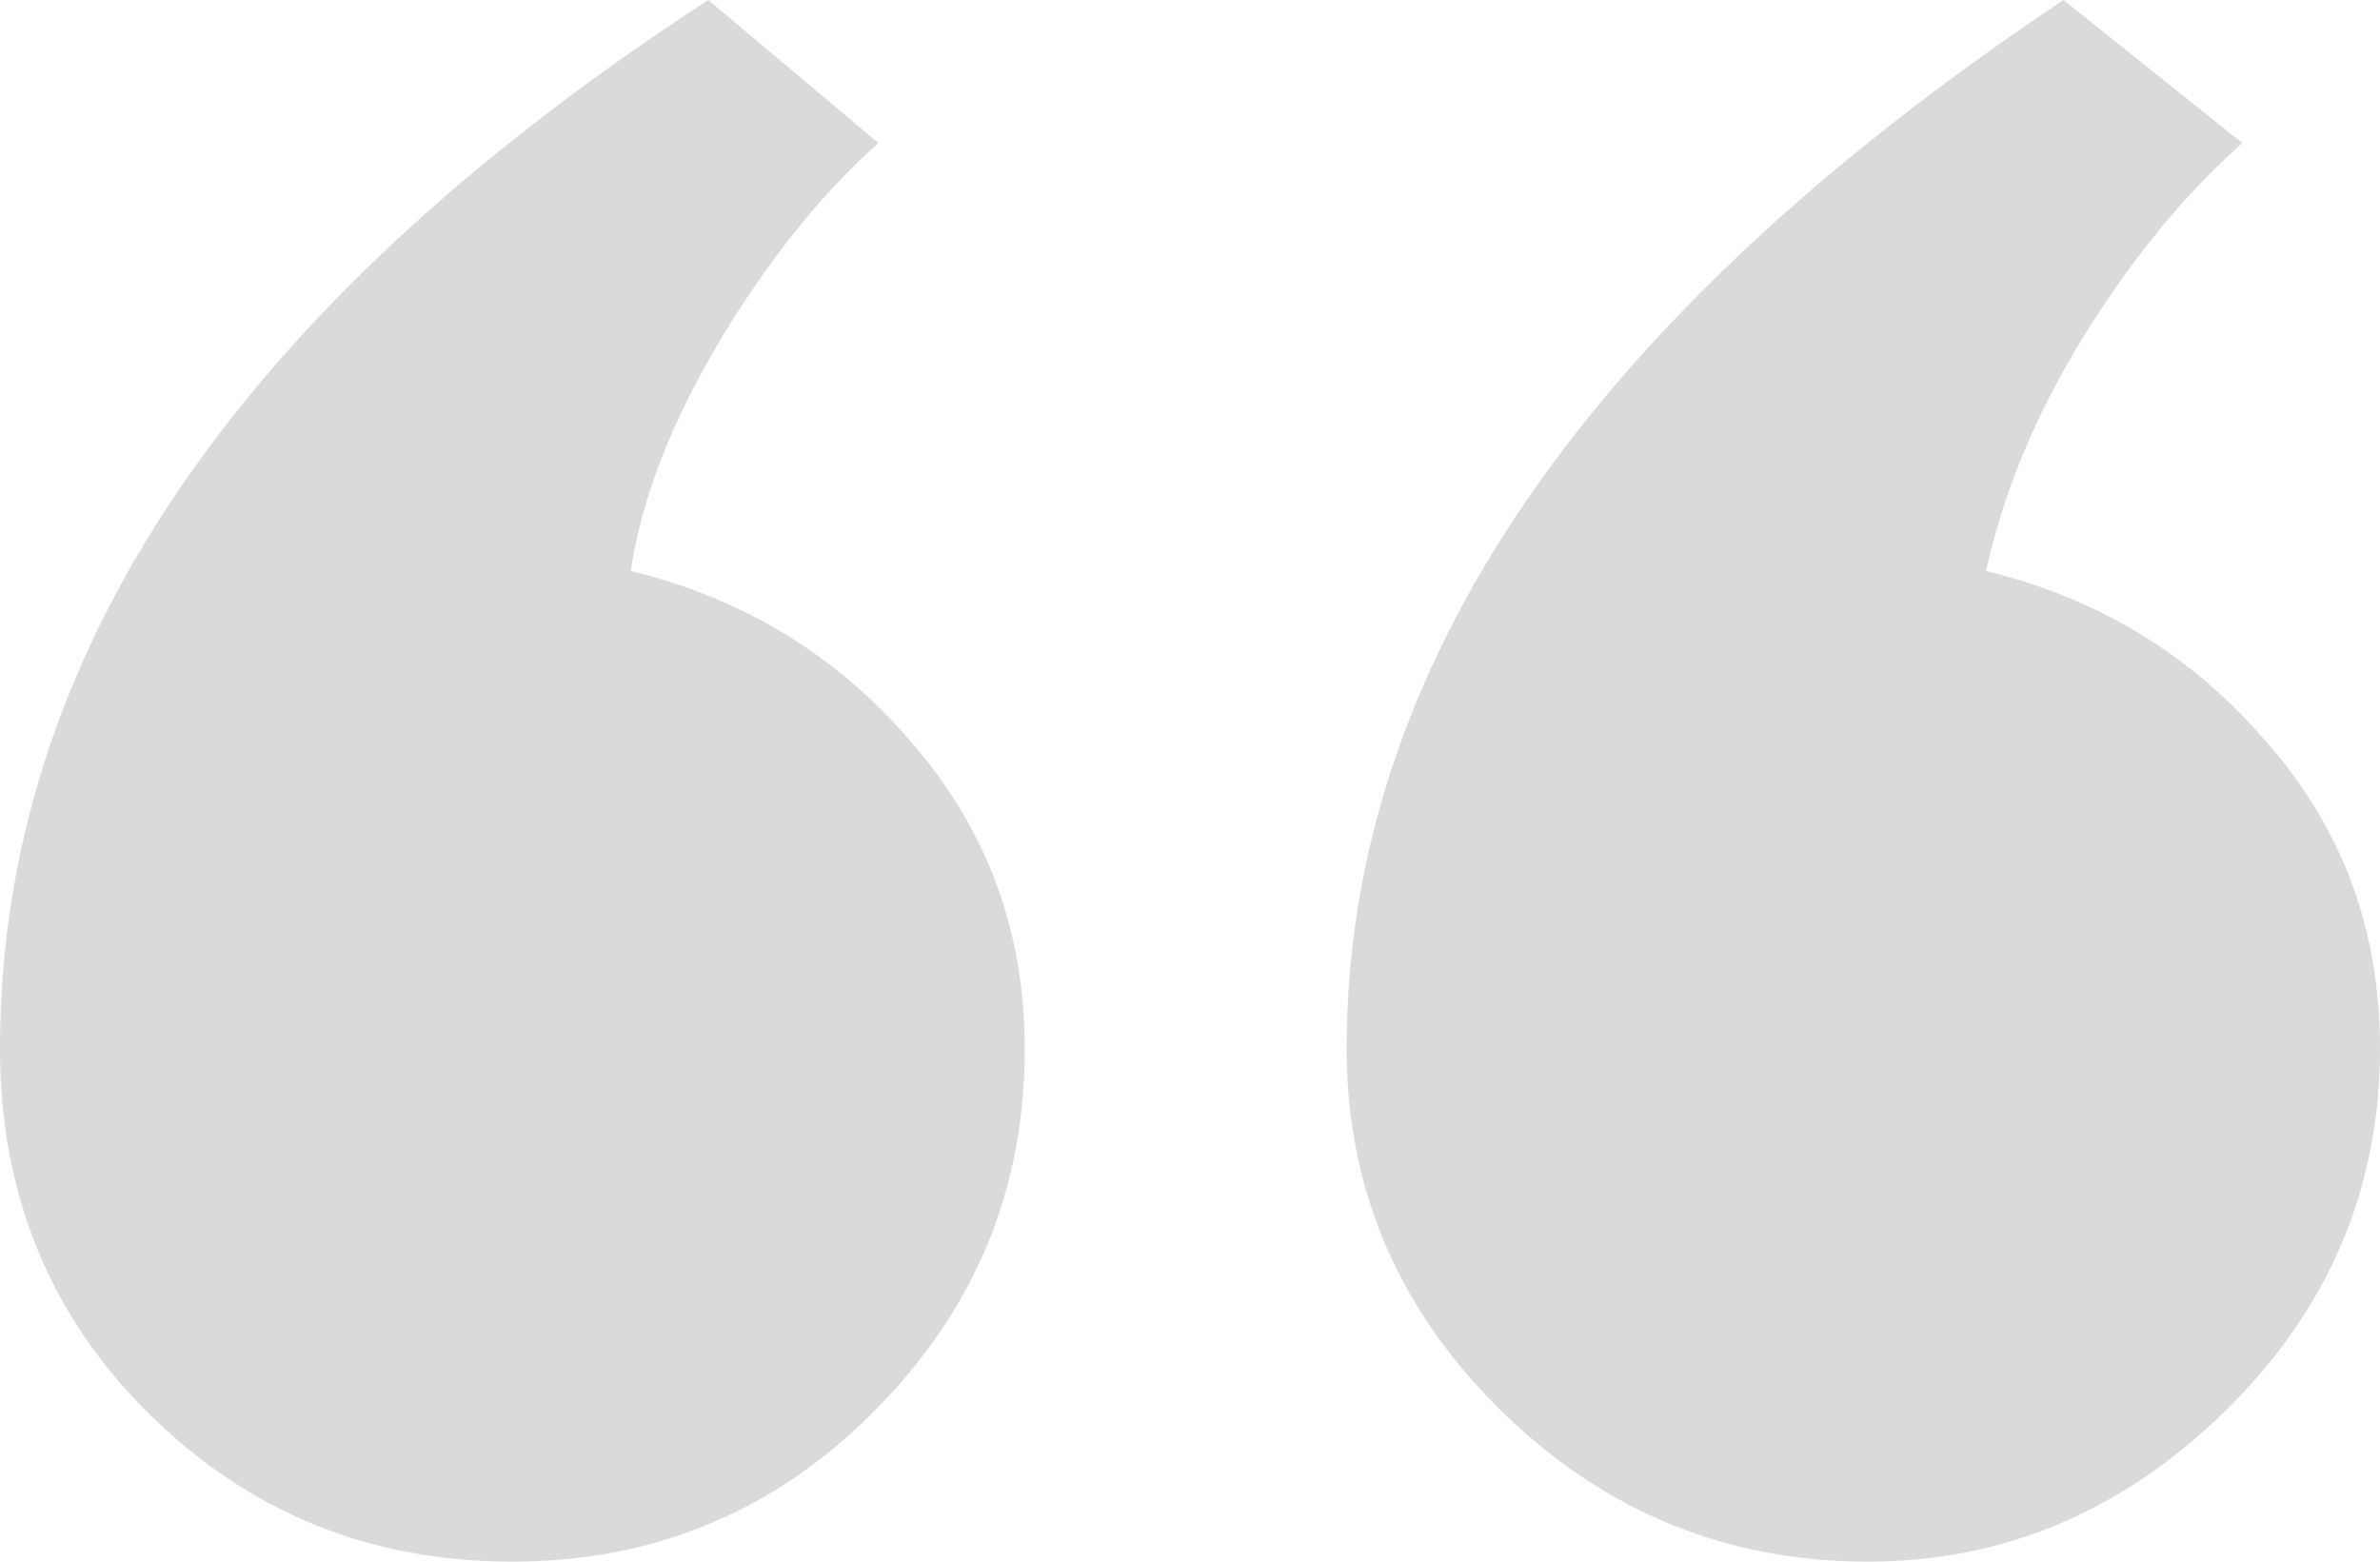 <svg width="64" height="42" viewBox="0 0 64 42" fill="none" xmlns="http://www.w3.org/2000/svg">
  <path
    d="M27.557 28.209C27.557 31.97 26.225 35.218 23.533 37.925C20.87 40.632 17.599 42 13.778 42C9.957 42 6.716 40.689 4.024 38.039C1.36 35.418 0 32.141 0 28.209C0 17.666 6.339 8.263 19.047 0L23.62 3.847C22.086 5.214 20.668 6.981 19.365 9.147C18.062 11.341 17.252 13.392 16.962 15.358C20.031 16.099 22.549 17.666 24.517 19.974C26.544 22.311 27.557 25.046 27.557 28.209ZM64 28.209C64 31.97 62.611 35.218 59.861 37.925C57.111 40.632 53.898 42 50.222 42C46.401 42 43.101 40.632 40.351 37.925C37.601 35.218 36.212 31.97 36.212 28.209C36.212 17.98 42.638 8.577 55.49 0L60.295 3.847C58.761 5.214 57.342 6.924 56.04 9.033C54.737 11.141 53.869 13.25 53.406 15.358C56.474 16.099 58.992 17.666 60.961 19.974C63.016 22.311 64 25.046 64 28.209Z"
    fill="#DADADA" />
</svg>